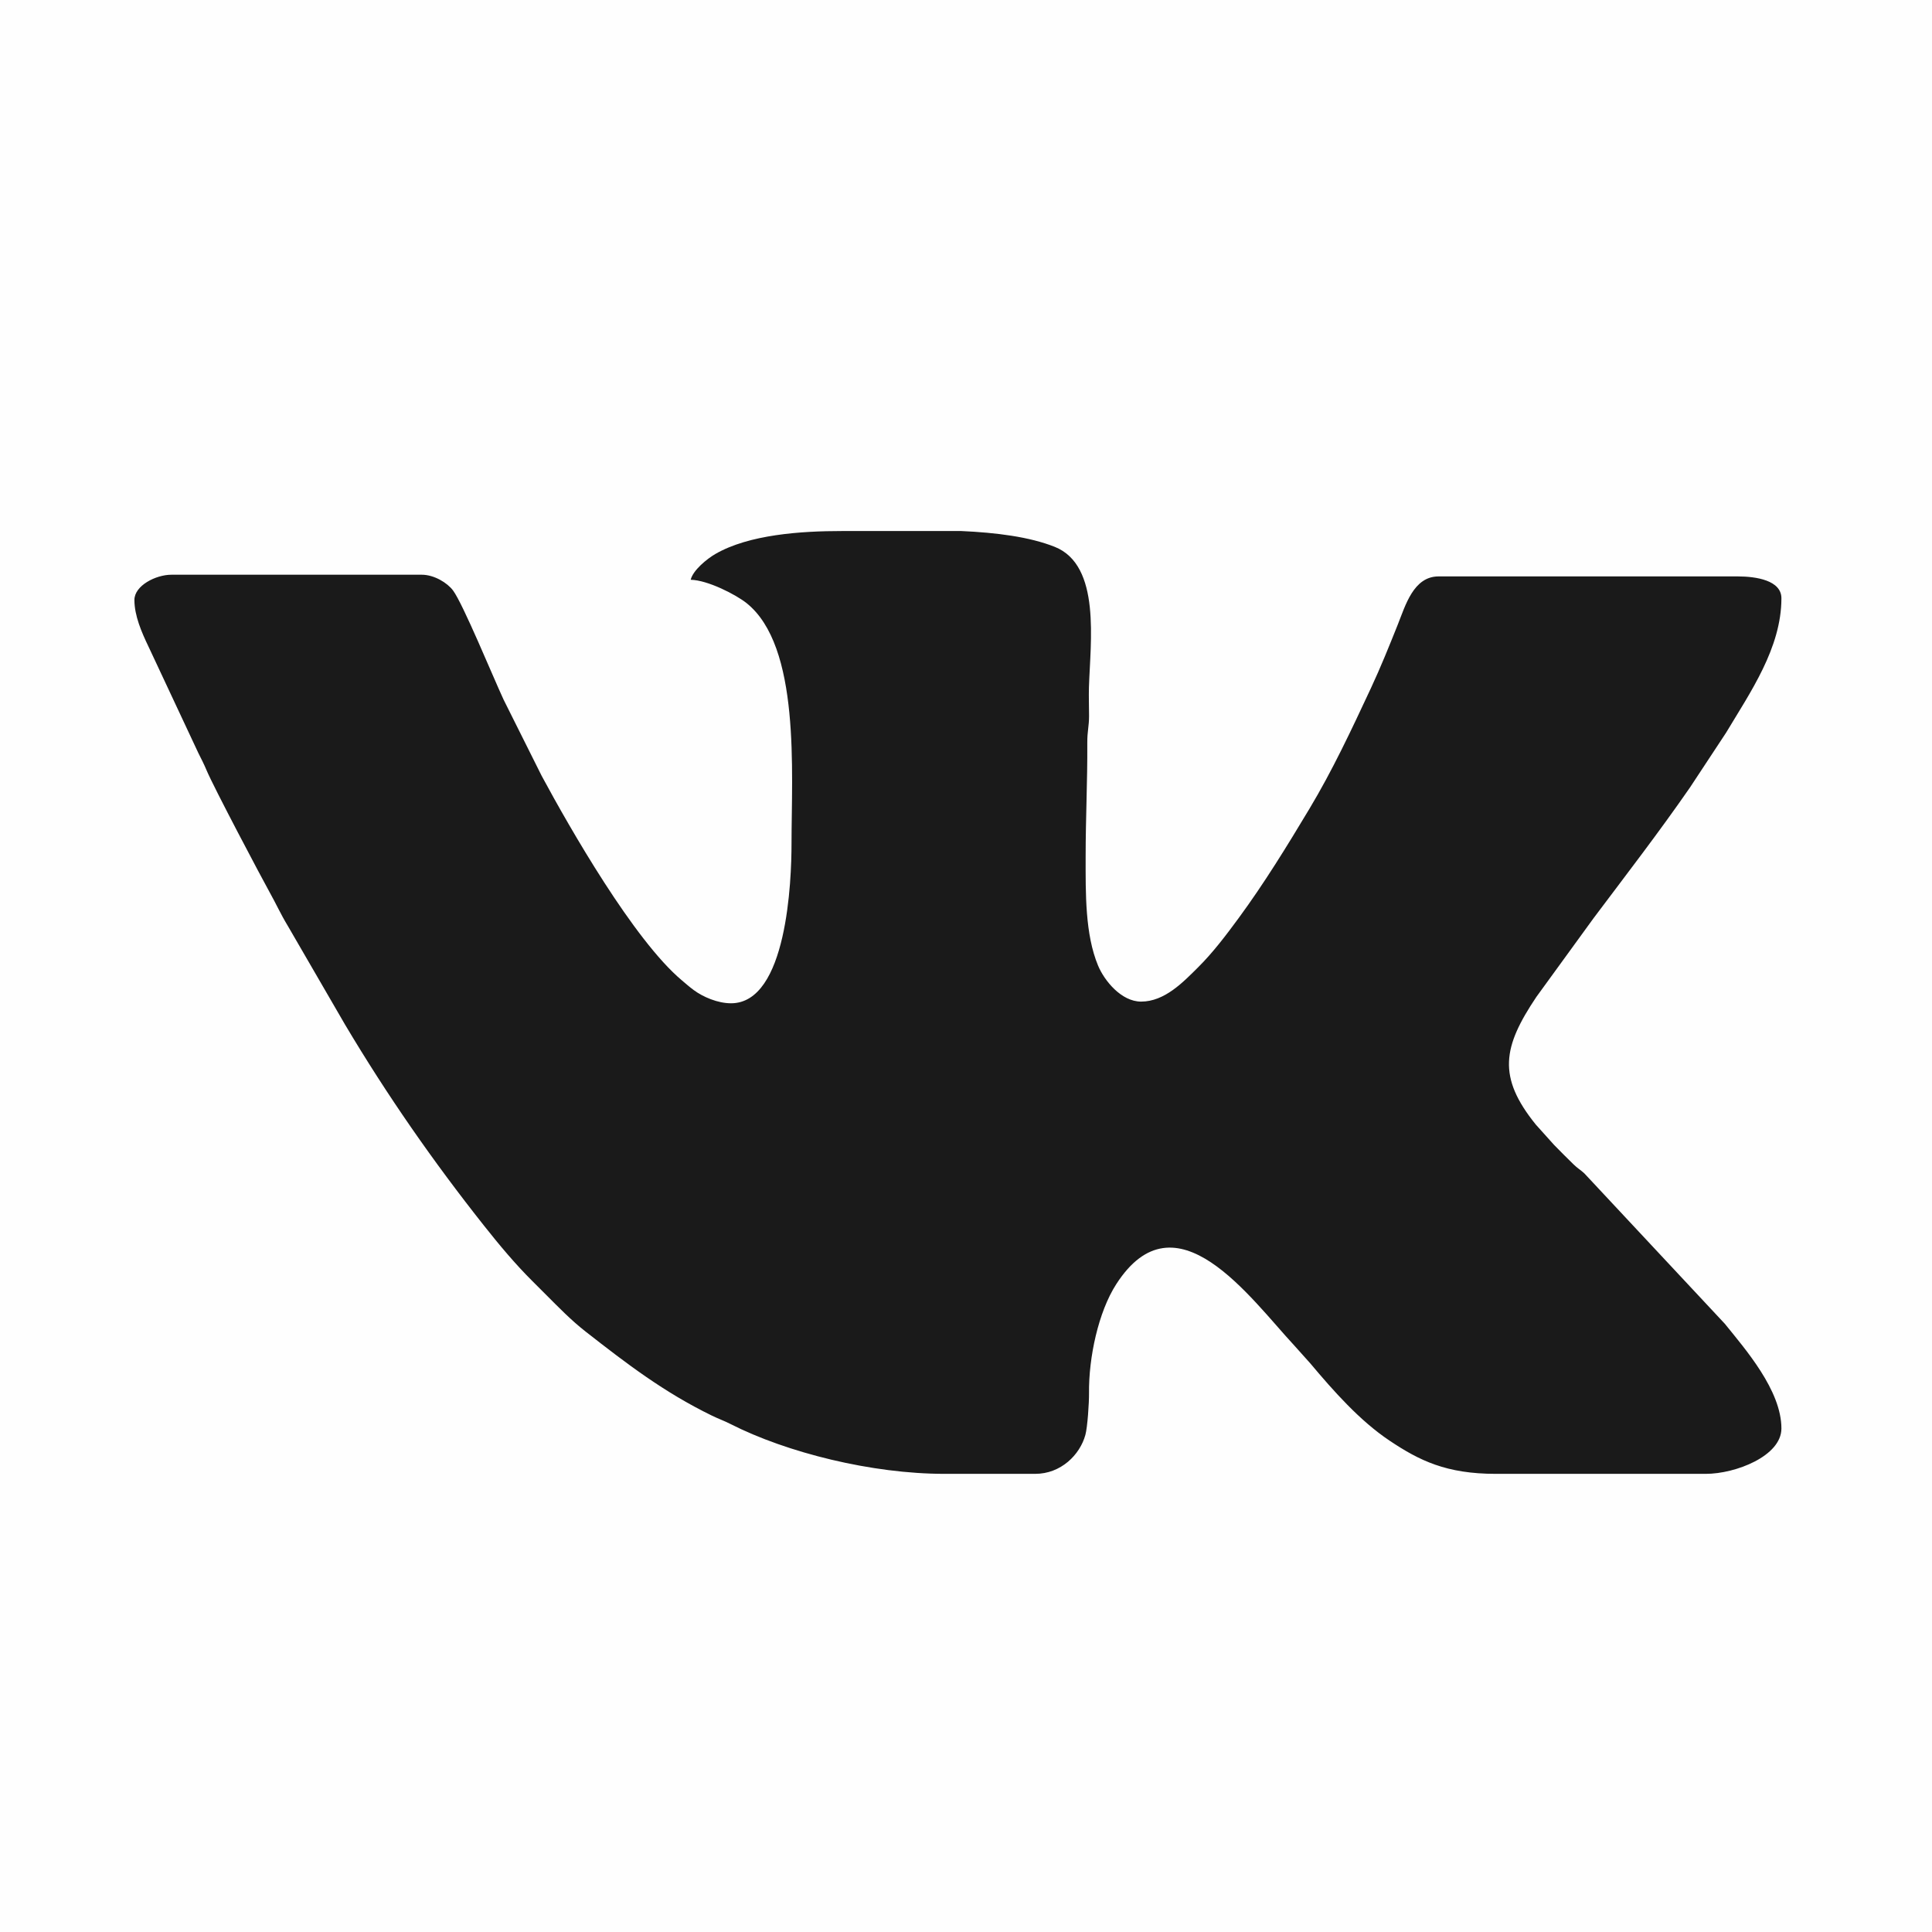 <?xml version="1.0" encoding="UTF-8"?> <!-- Creator: CorelDRAW X7 --> <svg xmlns="http://www.w3.org/2000/svg" xmlns:xlink="http://www.w3.org/1999/xlink" xml:space="preserve" width="100%" height="100%" shape-rendering="geometricPrecision" text-rendering="geometricPrecision" image-rendering="optimizeQuality" fill-rule="evenodd" clip-rule="evenodd" viewBox="0 0 477122 477122"> <g id="Слой_x0020_1">  <rect fill="#FEFEFE" width="477122" height="477122"></rect> <path fill="#1A1A1A" d="M170570 143178c4268,95 11198,3700 13766,5740 13412,10656 11136,41805 11136,59421 0,9032 -1073,39429 -14941,39429 -3305,0 -6936,-1578 -9198,-3254 -1197,-886 -1833,-1475 -2967,-2428 -11805,-9925 -27605,-37495 -34598,-50485l-9404 -18819c-2694,-5814 -10003,-23615 -12477,-26951 -1400,-1889 -4661,-3898 -7723,-3898l-61841 0c-3859,0 -9131,2698 -9131,6226 0,3891 1774,7975 3459,11482l12313 26286c709,1419 1413,2772 2012,4213 1766,4249 13882,27119 15552,30102 1631,2914 2812,5555 4513,8354l14165 24433c10377,17443 21749,33778 34260,49578 3779,4771 7712,9497 11986,13746 1211,1205 2113,2112 3321,3320 3233,3234 6263,6372 9887,9204 10107,7897 19264,14930 31155,20725 1684,821 2894,1212 4575,2066 13975,7101 34924,12310 52851,12310l22412 0c6355,0 11044,-4719 12385,-9611 522,-1903 925,-7898 899,-10308 -96,-8862 2323,-20075 6714,-26904 14679,-22830 33010,3330 44022,15176l3923 4378c5725,6808 12174,14123 19543,19056 7376,4937 14030,8213 26234,8213l51880 0c7372,0 18677,-4408 18677,-11206 0,-9420 -8919,-19583 -13981,-25863l-34677 -37124c-1063,-983 -1631,-1200 -2712,-2269 -1674,-1657 -3136,-3072 -4773,-4773l-4518 -5027c-9534,-11809 -8144,-19167 147,-31526l14148 -19471c8061,-10740 16116,-21164 23784,-32246l8905 -13507c5969,-9968 13677,-20962 13677,-33222 0,-4424 -6242,-5396 -10791,-5396l-73877 0c-6202,0 -8199,7216 -10080,11917 -2185,5459 -4212,10509 -6661,15751 -4856,10392 -9448,20206 -15135,29690 -5547,9252 -11191,18438 -17449,26959 -3113,4238 -6385,8577 -10126,12287 -3629,3600 -8201,8401 -14011,8401 -4894,0 -9082,-5181 -10624,-8883 -3232,-7755 -3072,-17880 -3072,-26811 0,-9917 465,-18505 409,-28228 -16,-2908 431,-3950 435,-6621 3,-2325 -97,-4773 -28,-7083 334,-11164 3038,-30111 -8453,-34683 -6240,-2483 -14483,-3515 -23062,-3902l-29482 0c-10149,0 -22955,864 -31267,5671 -2036,1177 -5537,4009 -6086,6365z"></path> </g> </svg> 